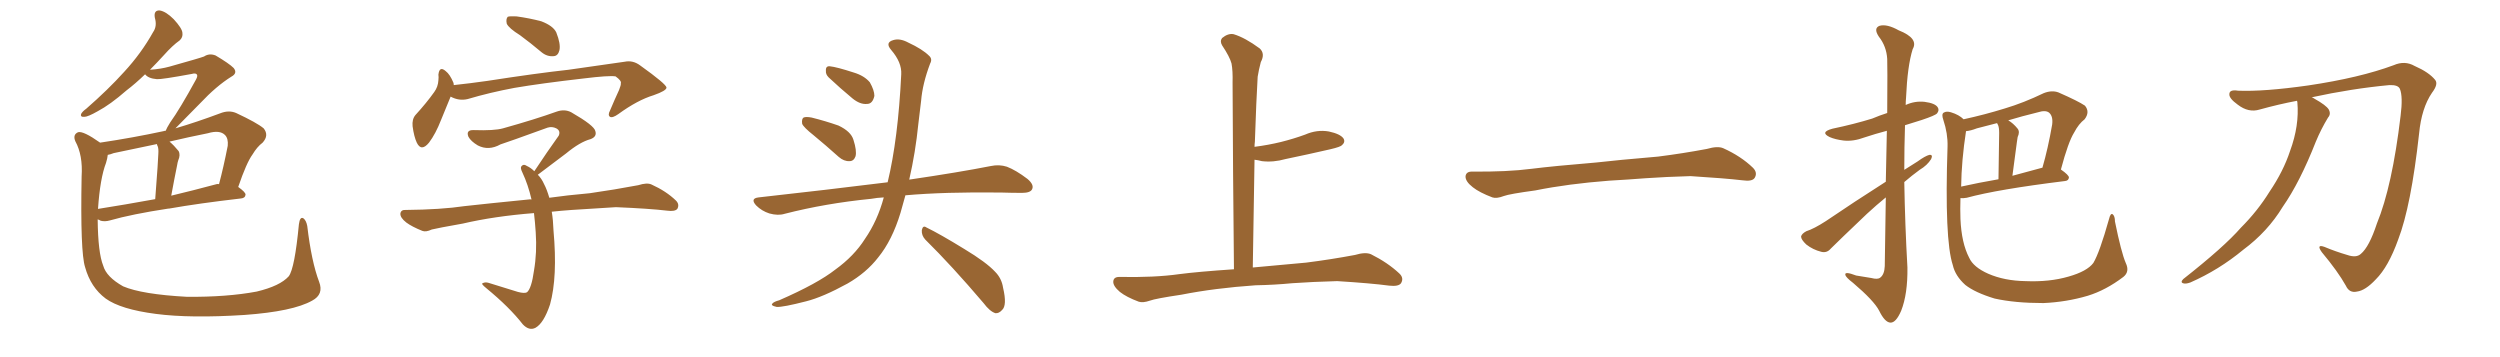 <svg xmlns="http://www.w3.org/2000/svg" xmlns:xlink="http://www.w3.org/1999/xlink" width="1050" height="150"><path fill="#996633" padding="10" d="M134.03 118.36L134.03 118.36Q136.08 123.63 131.10 126.27L131.10 126.27Q123.05 130.81 102.69 132.28L102.69 132.28Q79.98 133.74 65.48 131.84L65.48 131.84Q50.68 129.93 44.38 125.39L44.38 125.39Q38.09 120.70 35.74 112.21L35.74 112.21Q33.69 105.91 34.28 74.12L34.28 74.12Q34.86 65.19 31.64 59.33L31.64 59.33Q30.47 56.54 32.81 55.52L32.81 55.52Q35.01 54.93 42.04 59.91L42.04 59.91Q55.81 57.86 68.70 55.08L68.70 55.08Q68.99 54.93 69.58 54.93L69.58 54.93Q70.02 53.76 71.48 51.42L71.48 51.42Q75.59 45.70 82.32 33.40L82.32 33.40Q83.20 31.79 82.62 31.20L82.62 31.20Q82.03 30.62 80.57 31.05L80.57 31.05Q67.82 33.40 65.92 33.25L65.92 33.25Q62.26 32.96 60.94 31.20L60.94 31.20Q56.84 35.16 53.17 37.94L53.17 37.94Q46.29 43.95 41.02 46.73L41.02 46.73Q36.91 49.07 35.45 49.07L35.45 49.07Q33.54 49.22 34.13 47.75L34.13 47.75Q34.72 46.73 36.18 45.70L36.18 45.70Q45.41 37.65 52.15 30.18L52.15 30.18Q59.33 22.41 64.31 13.48L64.31 13.48Q66.06 10.99 65.04 7.47L65.04 7.47Q64.45 4.25 67.09 4.39L67.09 4.39Q69.73 4.83 72.95 8.06L72.95 8.06Q76.46 11.87 76.61 13.77L76.61 13.77Q76.90 15.67 75.44 16.99L75.44 16.99Q72.51 19.04 68.85 23.14L68.85 23.14Q65.77 26.51 62.99 29.30L62.99 29.30Q67.53 29.00 71.19 27.98L71.19 27.98Q84.23 24.32 85.69 23.73L85.69 23.73Q87.89 22.27 90.53 23.29L90.53 23.29Q96.24 26.66 98.14 28.56L98.14 28.56Q99.90 30.76 97.12 32.23L97.12 32.23Q90.82 36.18 84.08 43.36L84.08 43.36Q76.90 50.68 73.68 53.91L73.68 53.91Q82.62 51.27 92.43 47.61L92.43 47.61Q96.09 46.14 99.17 47.46L99.17 47.46Q107.96 51.56 110.74 53.91L110.74 53.91Q113.09 56.84 110.30 59.91L110.30 59.91Q107.96 61.67 106.05 64.89L106.05 64.89Q103.56 68.26 100.05 78.52L100.05 78.52Q103.13 80.71 103.13 81.74L103.13 81.74Q102.98 83.20 101.22 83.35L101.22 83.35Q83.50 85.40 71.04 87.60L71.04 87.60Q70.75 87.60 70.75 87.60L70.75 87.60Q55.37 89.94 46.14 92.58L46.14 92.58Q44.09 93.16 42.33 92.72L42.33 92.72Q41.60 92.29 41.02 92.14L41.02 92.14Q41.16 106.20 43.36 111.62L43.36 111.62Q44.68 116.31 51.71 120.26L51.71 120.26Q59.62 123.63 78.52 124.66L78.52 124.66Q95.36 124.80 107.81 122.46L107.81 122.46Q117.63 120.12 121.29 116.02L121.29 116.02Q123.78 112.65 125.54 94.19L125.54 94.19Q125.98 90.82 127.44 91.70L127.44 91.70Q128.61 92.58 129.05 94.92L129.05 94.92Q130.81 109.86 134.03 118.36ZM44.53 68.41L44.53 68.41Q42.04 74.85 41.16 87.74L41.16 87.74Q52.29 85.99 65.19 83.64L65.19 83.64Q66.50 66.50 66.50 64.60L66.50 64.60Q66.65 62.40 66.21 61.38L66.21 61.38Q65.92 60.94 65.92 60.50L65.92 60.50Q56.69 62.40 47.75 64.31L47.75 64.31Q46.29 64.89 45.26 65.04L45.26 65.04Q45.12 66.50 44.53 68.41ZM90.97 77.34L90.97 77.34L90.97 77.34Q91.41 77.20 91.99 77.34L91.99 77.34Q93.90 70.17 95.65 61.23L95.65 61.23Q95.95 58.15 94.48 56.69L94.48 56.69Q92.29 54.49 87.30 55.96L87.30 55.96Q79.25 57.57 71.19 59.47L71.19 59.47Q73.10 61.08 75 63.43L75 63.43Q75.88 65.04 74.85 67.38L74.85 67.38Q74.56 68.26 74.41 69.29L74.41 69.29Q73.24 75 71.92 82.18L71.92 82.18Q81.15 79.98 90.97 77.34ZM218.41 14.79L218.41 14.79Q213.72 11.87 212.84 9.96L212.84 9.96Q212.40 7.91 213.28 7.03L213.28 7.03Q214.16 6.74 216.94 6.88L216.94 6.88Q222.36 7.62 227.34 8.94L227.34 8.94Q232.32 10.84 233.64 13.62L233.64 13.62Q235.55 18.46 234.96 21.09L234.96 21.09Q234.38 23.44 232.62 23.58L232.62 23.58Q229.83 23.88 227.49 21.97L227.49 21.97Q222.80 18.02 218.41 14.79ZM189.26 40.58L189.26 40.58Q187.65 44.38 185.30 50.24L185.30 50.24Q182.96 56.25 180.18 59.91L180.18 59.91Q176.95 63.87 175.05 59.91L175.05 59.91Q173.88 57.42 173.29 53.03L173.29 53.03Q173.00 50.10 174.46 48.34L174.46 48.34Q179.15 43.21 182.37 38.67L182.37 38.67Q183.98 36.47 184.13 33.69L184.13 33.69Q184.28 32.37 184.13 31.35L184.13 31.35Q184.57 27.54 187.21 29.88L187.21 29.88Q188.96 31.20 190.43 34.72L190.43 34.72Q190.58 35.16 190.58 35.74L190.58 35.74Q197.46 35.01 204.64 33.98L204.64 33.98Q225.44 30.76 238.77 29.30L238.77 29.30Q251.81 27.39 262.35 25.93L262.35 25.93Q265.87 25.20 268.95 27.54L268.95 27.54Q279.79 35.30 279.93 36.77L279.93 36.77Q279.93 38.09 274.51 39.99L274.51 39.99Q267.77 42.04 259.72 47.90L259.72 47.90Q257.23 49.66 256.20 49.07L256.20 49.07Q255.18 48.34 256.20 46.44L256.20 46.44Q258.11 41.89 260.01 37.79L260.01 37.79Q260.89 35.60 260.74 35.01L260.74 35.01Q261.18 33.98 258.54 32.08L258.54 32.08Q255.76 31.64 245.07 32.96L245.07 32.96Q227.20 35.01 216.06 36.91L216.06 36.91Q205.81 38.82 196.44 41.60L196.44 41.60Q192.77 42.48 189.26 40.58ZM231.74 88.92L231.74 88.92L231.74 88.92Q232.32 92.43 232.47 96.83L232.47 96.83Q234.23 116.31 231.01 127.88L231.01 127.88Q228.37 135.79 224.85 137.70L224.85 137.70Q222.22 139.01 219.58 136.23L219.58 136.23Q214.01 129.05 204.20 121.00L204.20 121.00Q201.86 119.09 202.73 118.95L202.73 118.95Q203.76 118.36 205.22 118.80L205.22 118.80Q211.38 120.70 217.53 122.61L217.53 122.61Q220.31 123.34 221.34 122.75L221.34 122.75Q223.24 121.14 224.27 113.67L224.27 113.67Q225.59 106.05 225 97.56L225 97.56Q224.71 93.16 224.27 89.50L224.27 89.50Q207.57 90.82 194.38 93.90L194.38 93.90Q183.69 95.80 181.35 96.39L181.35 96.39Q178.86 97.56 177.39 96.97L177.39 96.97Q173.00 95.21 170.65 93.46L170.65 93.46Q168.02 91.41 168.16 89.65L168.16 89.65Q168.46 88.04 170.36 88.18L170.36 88.18Q185.30 88.04 195.12 86.57L195.12 86.57Q204.20 85.55 221.92 83.79L221.92 83.79Q222.66 83.64 223.24 83.79L223.24 83.79Q221.78 77.49 219.43 72.51L219.43 72.51Q218.41 70.46 218.99 69.87L218.99 69.87Q219.87 68.70 221.34 69.73L221.34 69.73Q222.95 70.46 224.41 71.92L224.41 71.92Q229.83 63.72 234.67 56.98L234.67 56.98Q235.55 54.93 233.64 53.91L233.64 53.91Q231.88 53.03 229.98 53.61L229.98 53.61Q213.43 59.62 210.21 60.64L210.21 60.64Q205.22 63.43 200.68 61.08L200.68 61.08Q197.75 59.33 196.73 57.42L196.73 57.42Q195.56 54.49 199.07 54.64L199.07 54.64Q207.57 54.93 211.23 53.91L211.23 53.91Q224.85 50.10 233.79 46.88L233.79 46.88Q237.16 45.70 239.94 47.17L239.94 47.17Q249.61 52.73 250.05 55.08L250.05 55.08Q250.78 57.42 248.00 58.45L248.00 58.45Q243.60 59.62 237.74 64.45L237.74 64.45Q231.30 69.29 225.88 73.39L225.88 73.39Q227.49 75 228.52 77.34L228.52 77.34Q229.69 79.54 230.71 83.06L230.71 83.06Q237.89 82.03 247.71 81.15L247.71 81.15Q257.96 79.69 268.07 77.78L268.07 77.78Q271.73 76.61 273.63 77.49L273.63 77.49Q279.79 80.27 283.89 84.23L283.89 84.23Q285.50 85.84 284.47 87.74L284.47 87.74Q283.45 88.92 280.22 88.48L280.22 88.48Q272.75 87.60 258.69 87.01L258.69 87.01Q248.44 87.60 240.09 88.18L240.09 88.18Q235.84 88.48 231.74 88.92ZM341.75 56.84L341.75 56.84Q337.50 53.47 336.91 52.00L336.91 52.00Q336.62 49.95 337.50 49.37L337.50 49.37Q338.53 48.93 340.87 49.37L340.87 49.37Q346.73 50.83 352.15 52.73L352.15 52.73Q357.42 55.22 358.45 58.74L358.45 58.74Q359.91 63.28 359.33 65.63L359.33 65.63Q358.59 67.68 356.84 67.68L356.84 67.68Q354.49 67.82 352.29 65.92L352.29 65.92Q346.73 60.94 341.75 56.84ZM348.05 32.52L348.05 32.52Q346.73 31.20 346.88 29.74L346.88 29.74Q346.73 27.69 348.49 27.83L348.49 27.83Q351.42 28.13 358.59 30.47L358.59 30.47Q362.99 31.79 365.33 34.57L365.33 34.57Q367.24 37.94 367.24 40.28L367.24 40.28Q366.50 43.65 364.16 43.65L364.16 43.65Q361.23 43.95 358.01 41.31L358.01 41.31Q352.88 37.06 348.05 32.52ZM371.19 82.91L371.19 82.91Q368.26 83.06 365.92 83.50L365.92 83.50Q346.73 85.40 329.59 89.79L329.59 89.79Q326.81 90.67 323.14 89.65L323.14 89.65Q319.92 88.62 317.58 86.28L317.58 86.28Q314.94 83.35 318.60 82.91L318.60 82.91Q347.61 79.69 372.36 76.61L372.36 76.61Q372.66 76.46 372.80 76.61L372.80 76.61Q377.20 58.45 378.52 31.20L378.52 31.20Q378.81 26.22 374.27 20.95L374.27 20.95Q371.63 17.87 375.15 16.85L375.15 16.85Q377.93 15.97 381.45 17.87L381.45 17.87Q387.45 20.65 390.23 23.44L390.23 23.44Q391.70 24.76 390.67 26.66L390.67 26.66Q387.45 35.16 386.87 42.33L386.87 42.33Q386.28 46.73 385.69 52.15L385.69 52.15Q384.52 63.87 381.88 75.44L381.88 75.44Q402.83 72.36 416.16 69.73L416.16 69.73Q419.68 68.99 422.90 70.02L422.90 70.02Q426.71 71.48 431.54 75.15L431.54 75.15Q434.47 77.64 433.45 79.54L433.45 79.54Q432.71 81.01 429.20 81.01L429.20 81.01Q424.95 81.01 420.41 80.86L420.41 80.86Q396.68 80.57 380.27 82.03L380.27 82.03Q379.25 85.69 378.22 89.36L378.22 89.36Q374.71 100.93 368.85 108.11L368.85 108.11Q363.87 114.55 355.96 119.09L355.96 119.09Q345.56 124.80 338.53 126.56L338.53 126.56Q328.86 129.05 326.22 128.91L326.22 128.91Q323.44 128.32 324.46 127.44L324.46 127.44Q325.05 126.71 327.25 126.12L327.25 126.12Q343.36 119.09 350.83 113.23L350.83 113.23Q358.74 107.52 363.28 100.34L363.28 100.34Q368.55 92.72 371.19 82.91ZM388.62 100.63L388.62 100.63L388.62 100.63Q387.01 98.88 387.16 96.68L387.16 96.68Q387.60 94.48 389.06 95.51L389.06 95.51Q394.78 98.29 405.03 104.59L405.03 104.59Q414.26 110.16 417.92 114.11L417.92 114.11Q420.70 116.89 421.29 120.85L421.29 120.85Q423.05 128.32 420.85 130.22L420.85 130.22Q419.53 131.69 418.07 131.54L418.07 131.54Q415.72 130.81 413.09 127.29L413.09 127.29Q399.76 111.62 388.62 100.63ZM527.34 119.82L527.34 119.82L527.34 119.82Q510.21 121.00 496.14 123.78L496.14 123.78Q485.30 125.39 482.96 126.27L482.96 126.27Q480.03 127.29 478.27 126.71L478.27 126.71Q473.14 124.80 470.36 122.61L470.36 122.61Q467.43 120.12 467.58 118.21L467.58 118.21Q467.72 116.31 470.07 116.31L470.07 116.31Q485.01 116.60 495.26 115.14L495.26 115.14Q503.17 114.11 518.26 113.09L518.26 113.09Q517.82 71.63 517.68 34.72L517.68 34.72Q517.82 29.74 517.24 26.66L517.24 26.66Q516.50 23.88 513.28 19.04L513.28 19.04Q512.26 17.29 513.28 15.97L513.28 15.97Q515.77 13.92 518.12 14.36L518.12 14.36Q522.95 15.82 529.10 20.36L529.10 20.36Q531.45 22.56 529.54 26.07L529.54 26.07Q528.66 29.44 528.22 32.23L528.22 32.23Q527.64 41.89 527.05 59.47L527.05 59.47Q526.90 60.64 526.90 61.67L526.90 61.67Q532.62 60.94 538.04 59.62L538.04 59.62Q543.31 58.30 548.14 56.54L548.14 56.54Q553.13 54.35 558.11 55.22L558.11 55.22Q562.94 56.25 564.26 58.15L564.26 58.15Q565.14 59.62 563.67 60.94L563.67 60.94Q563.09 61.67 558.69 62.70L558.69 62.70Q549.17 64.89 539.94 66.80L539.94 66.80Q534.81 68.26 529.98 67.68L529.98 67.68Q528.37 67.24 526.90 67.09L526.90 67.09Q526.61 88.48 526.17 112.35L526.17 112.35Q534.38 111.62 548.58 110.30L548.58 110.30Q558.98 108.98 569.09 107.08L569.09 107.08Q573.49 105.76 575.83 106.79L575.83 106.79Q582.86 110.30 587.70 114.84L587.70 114.84Q589.75 116.75 588.43 118.95L588.43 118.95Q587.40 120.41 583.45 119.97L583.45 119.97Q575.83 118.95 561.62 118.07L561.62 118.07Q551.07 118.36 542.72 118.95L542.72 118.95Q535.25 119.68 527.34 119.82ZM675.88 75.88L675.88 75.88L675.88 75.88Q658.59 77.20 644.82 79.98L644.82 79.98Q633.98 81.45 631.64 82.32L631.64 82.32Q628.56 83.50 626.81 82.91L626.81 82.91Q621.39 80.86 618.60 78.66L618.60 78.66Q615.38 76.17 615.53 73.97L615.53 73.97Q615.82 72.07 618.16 72.07L618.16 72.07Q633.11 72.22 643.21 70.90L643.21 70.90Q652.59 69.73 670.31 68.26L670.31 68.26Q679.10 67.24 696.39 65.77L696.39 65.77Q706.79 64.45 716.89 62.55L716.89 62.55Q721.44 61.23 723.78 62.26L723.78 62.26Q731.25 65.63 736.23 70.46L736.23 70.46Q738.28 72.51 736.96 74.71L736.96 74.71Q735.94 76.32 731.84 75.73L731.84 75.73Q724.22 74.85 710.01 73.97L710.01 73.97Q699.61 74.27 691.26 74.85L691.26 74.85Q683.79 75.44 675.88 75.88ZM792.04 76.32L792.04 76.32Q792.33 64.16 792.48 54.93L792.48 54.93Q787.50 56.25 783.11 57.71L783.11 57.71Q778.42 59.47 774.32 59.03L774.32 59.03Q770.80 58.59 768.46 57.57L768.46 57.57Q764.21 55.52 769.63 54.05L769.63 54.05Q778.71 52.15 786.33 49.80L786.33 49.80Q789.40 48.49 792.63 47.46L792.63 47.46Q792.77 27.10 792.63 24.76L792.63 24.76Q792.33 19.48 789.11 15.38L789.11 15.38Q786.77 11.87 789.40 10.84L789.40 10.84Q792.48 9.96 797.46 12.74L797.46 12.74Q805.96 16.11 803.32 20.65L803.32 20.65Q801.12 27.69 800.54 41.02L800.54 41.02Q800.39 42.63 800.39 44.09L800.39 44.09Q804.20 42.33 808.30 42.77L808.30 42.77Q812.84 43.36 813.87 45.12L813.87 45.12Q814.60 46.29 813.57 47.61L813.57 47.61Q812.84 48.49 807.13 50.39L807.13 50.39Q803.32 51.56 800.10 52.59L800.10 52.59Q799.80 61.96 799.80 71.34L799.80 71.34Q802.59 69.58 805.37 67.82L805.37 67.82Q808.59 65.48 810.35 65.04L810.35 65.04Q811.96 64.89 811.08 66.80L811.08 66.80Q809.47 69.43 806.25 71.34L806.25 71.34Q803.03 73.68 799.80 76.46L799.80 76.46Q800.10 94.34 801.12 112.35L801.12 112.35Q801.27 123.49 798.49 130.52L798.49 130.52Q796.29 135.64 793.95 135.50L793.95 135.50Q791.60 135.35 789.26 130.52L789.26 130.52Q787.06 126.27 778.27 118.80L778.27 118.80Q775.20 116.46 775.05 115.43L775.05 115.43Q774.61 113.82 779.59 115.72L779.59 115.72Q782.67 116.16 785.89 116.75L785.89 116.75Q788.67 117.48 789.70 116.60L789.70 116.60Q791.46 115.28 791.60 111.77L791.60 111.77Q791.89 95.80 792.04 82.91L792.04 82.91Q788.09 86.13 784.13 89.79L784.13 89.79Q772.12 101.22 768.90 104.44L768.90 104.44Q767.29 106.35 764.94 105.76L764.94 105.76Q761.43 104.88 758.64 102.69L758.64 102.69Q756.45 100.63 756.45 99.32L756.45 99.32Q756.74 98.14 758.64 97.12L758.64 97.12Q761.87 96.09 766.85 92.87L766.85 92.87Q778.71 84.81 792.04 76.32ZM892.82 110.45L892.82 110.45Q894.58 114.11 891.80 116.31L891.80 116.31Q884.47 121.88 876.86 124.22L876.86 124.22Q867.92 126.86 858.25 127.29L858.25 127.29Q846.24 127.29 837.74 125.39L837.74 125.39Q829.54 122.90 825.44 119.68L825.44 119.68Q821.19 115.87 820.17 111.33L820.17 111.33Q816.65 100.63 817.97 61.52L817.97 61.52Q818.12 56.10 816.21 50.39L816.21 50.39Q815.33 47.90 816.36 47.31L816.36 47.31Q817.53 46.58 819.43 47.17L819.43 47.17Q822.80 48.19 824.71 50.10L824.71 50.10Q833.50 48.19 841.99 45.56L841.99 45.56Q849.90 43.21 858.40 39.11L858.40 39.11Q861.77 37.79 864.55 38.82L864.55 38.82Q872.90 42.48 875.68 44.38L875.68 44.38Q877.88 47.02 875.54 50.10L875.54 50.10Q873.05 52.00 871.14 55.66L871.14 55.66Q868.65 59.62 865.58 71.19L865.58 71.19Q868.95 73.54 868.95 74.56L868.95 74.56Q868.80 75.88 867.33 76.03L867.33 76.03Q838.92 79.54 826.03 83.06L826.03 83.06Q824.41 83.35 823.39 83.20L823.39 83.20Q823.24 87.89 823.39 91.99L823.39 91.99Q823.83 102.10 827.05 108.25L827.05 108.25Q828.81 112.21 835.11 114.99L835.11 114.99Q841.85 117.92 850.63 118.07L850.63 118.07Q860.74 118.51 868.80 116.16L868.80 116.16Q876.56 113.96 879.20 110.45L879.20 110.45Q881.84 106.05 885.79 91.99L885.79 91.99Q886.38 89.50 887.26 89.94L887.26 89.94Q888.28 90.67 888.28 93.02L888.28 93.02Q890.92 106.05 892.82 110.45ZM825.73 55.08L825.73 55.08Q823.83 67.38 823.68 78.37L823.68 78.37Q830.86 76.76 839.36 75.29L839.36 75.29Q839.65 57.71 839.65 55.81L839.65 55.81Q839.65 53.61 839.21 52.59L839.21 52.59Q838.92 52.15 838.77 51.71L838.77 51.71Q834.38 52.88 830.27 53.91L830.27 53.91Q827.64 54.93 825.73 55.08ZM857.67 70.46L857.67 70.46L857.67 70.46Q857.67 70.46 857.81 70.46L857.81 70.46Q860.16 62.40 861.91 52.29L861.91 52.29Q862.35 48.78 860.60 47.31L860.60 47.31Q859.13 46.14 855.91 47.17L855.91 47.17Q849.32 48.78 843.46 50.54L843.46 50.54Q845.51 51.71 847.41 54.05L847.41 54.05Q848.44 55.37 847.41 57.57L847.41 57.57Q847.27 58.45 847.12 59.47L847.12 59.47Q846.24 65.77 845.21 73.83L845.21 73.83Q851.07 72.22 857.67 70.46ZM964.75 42.33L964.75 42.33L964.75 42.33Q956.98 43.80 949.07 46.00L949.07 46.00Q944.38 47.46 939.84 43.95L939.84 43.95Q936.18 41.31 936.33 39.55L936.33 39.55Q936.33 37.50 939.99 38.09L939.99 38.09Q950.83 38.53 969.43 35.89L969.43 35.89Q991.11 32.67 1005.32 27.39L1005.32 27.39Q1010.01 25.34 1014.11 27.69L1014.11 27.69Q1020.12 30.32 1022.75 33.54L1022.75 33.54Q1024.22 35.30 1021.44 38.96L1021.44 38.96Q1017.04 45.41 1016.02 56.10L1016.02 56.10Q1012.65 86.57 1007.23 100.63L1007.23 100.63Q1003.13 112.06 997.85 117.33L997.85 117.33Q993.46 122.02 989.94 122.46L989.94 122.46Q986.72 123.19 985.25 119.97L985.25 119.97Q981.88 113.96 975.15 105.91L975.15 105.91Q972.66 102.39 976.32 103.71L976.32 103.71Q980.86 105.62 985.84 107.08L985.84 107.08Q989.65 108.40 991.55 106.64L991.55 106.64Q995.07 103.71 998.29 93.90L998.29 93.90Q1004.74 78.22 1008.25 48.63L1008.25 48.63Q1009.28 40.58 1007.96 37.35L1007.96 37.35Q1007.23 35.60 1003.56 35.74L1003.56 35.74Q987.74 37.21 970.90 40.87L970.90 40.87Q971.48 41.02 972.07 41.46L972.07 41.46Q977.05 44.24 978.08 46.00L978.08 46.00Q979.10 47.90 977.78 49.37L977.78 49.37Q974.85 54.20 972.66 59.47L972.66 59.47Q965.92 76.61 958.74 86.87L958.74 86.87Q952.44 97.27 942.19 104.88L942.19 104.88Q931.93 113.38 919.92 118.65L919.92 118.65Q917.87 119.38 916.85 118.95L916.85 118.95Q915.67 118.51 916.99 117.19L916.99 117.19Q934.13 103.71 941.16 95.65L941.16 95.65Q948.19 88.62 953.17 80.57L953.17 80.57Q959.03 71.92 961.82 63.43L961.82 63.43Q965.77 52.73 964.89 42.92L964.89 42.92Q964.75 42.48 964.75 42.33Z"/></svg>